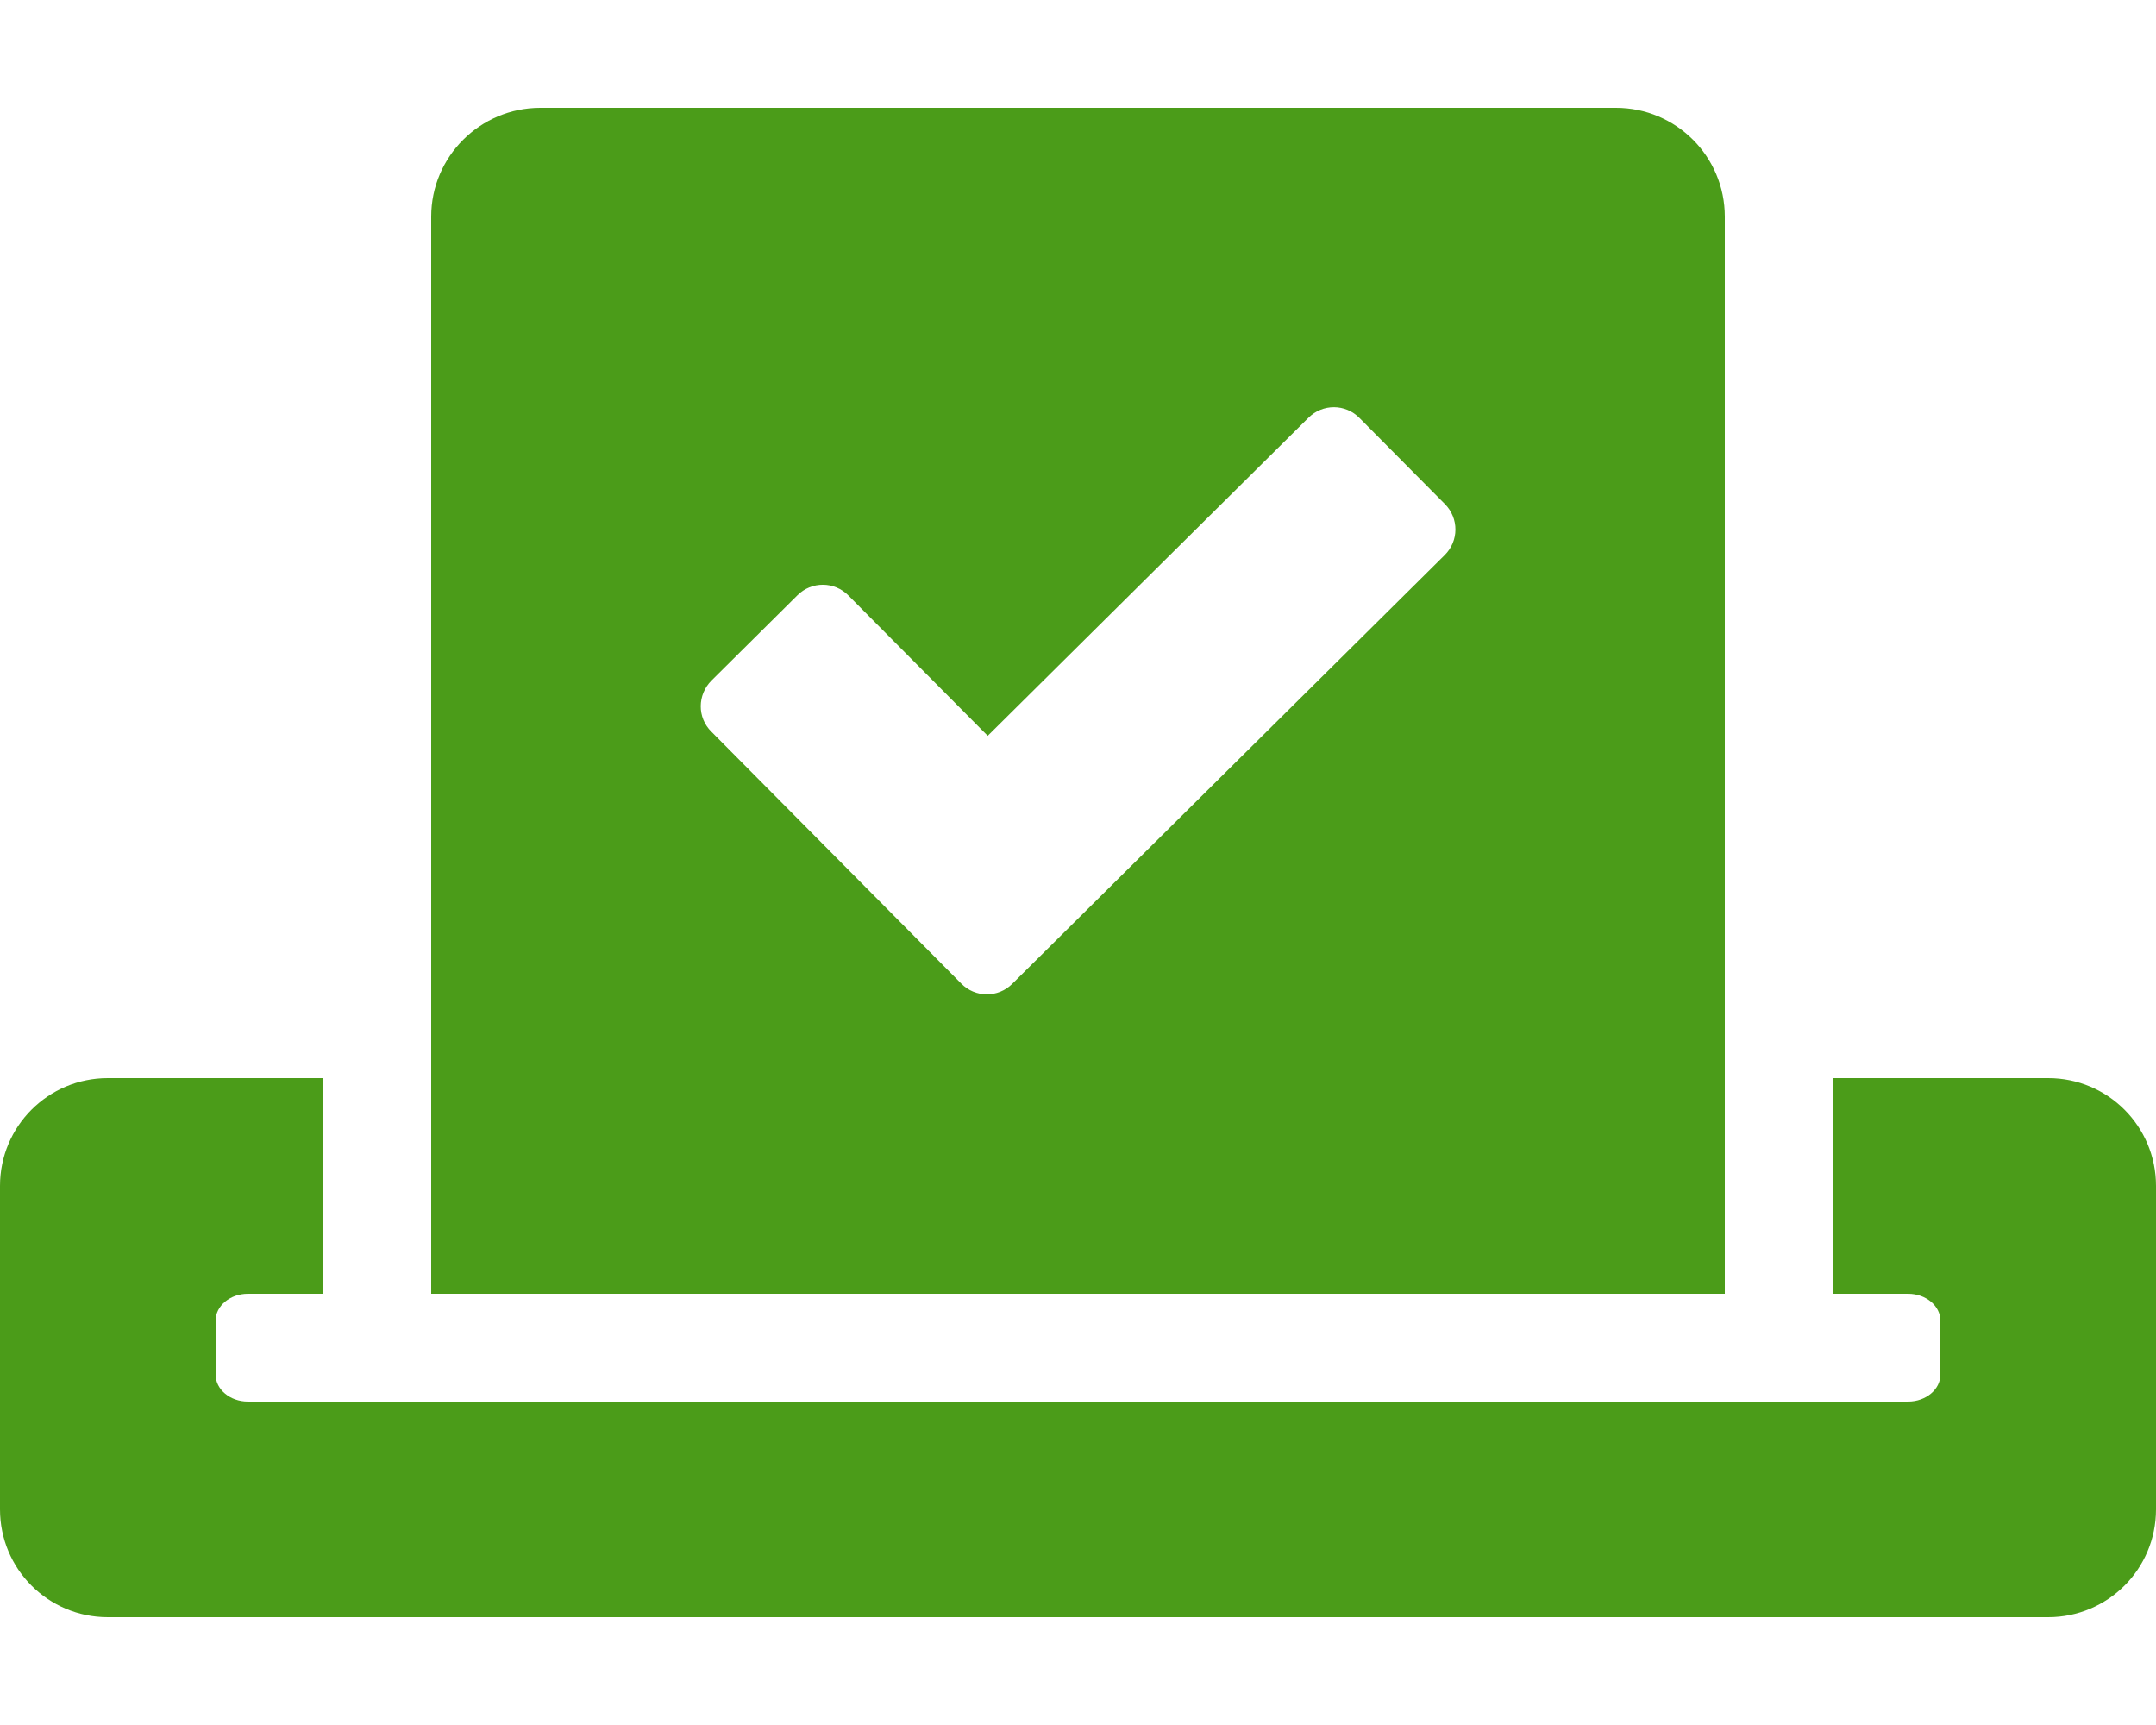 <svg xmlns="http://www.w3.org/2000/svg" width="125" height="100" viewBox="0 0 125 100" fill="none">
<path d="M118.75 62.5H106.25V75H110.625C111.66 75 112.5 75.703 112.5 76.562V79.688C112.5 80.547 111.66 81.25 110.625 81.25H14.375C13.34 81.25 12.5 80.547 12.5 79.688V76.562C12.5 75.703 13.34 75 14.375 75H18.75V62.5H6.25C2.793 62.5 0 65.293 0 68.75V87.5C0 90.957 2.793 93.75 6.25 93.75H118.75C122.207 93.75 125 90.957 125 87.5V68.75C125 65.293 122.207 62.5 118.75 62.5ZM100 75V12.559C100 9.062 97.168 6.25 93.691 6.25H31.328C27.832 6.25 25 9.082 25 12.559V75H100ZM41.25 39.453L46.23 34.512C47.051 33.691 48.379 33.691 49.199 34.531L57.266 42.656L75.859 24.219C76.68 23.398 78.008 23.398 78.828 24.238L83.769 29.219C84.59 30.039 84.59 31.367 83.75 32.188L58.691 57.031C57.871 57.852 56.543 57.852 55.723 57.012L41.25 42.422C40.41 41.602 40.43 40.273 41.25 39.453Z" fill="#4B9C19"/>
</svg>